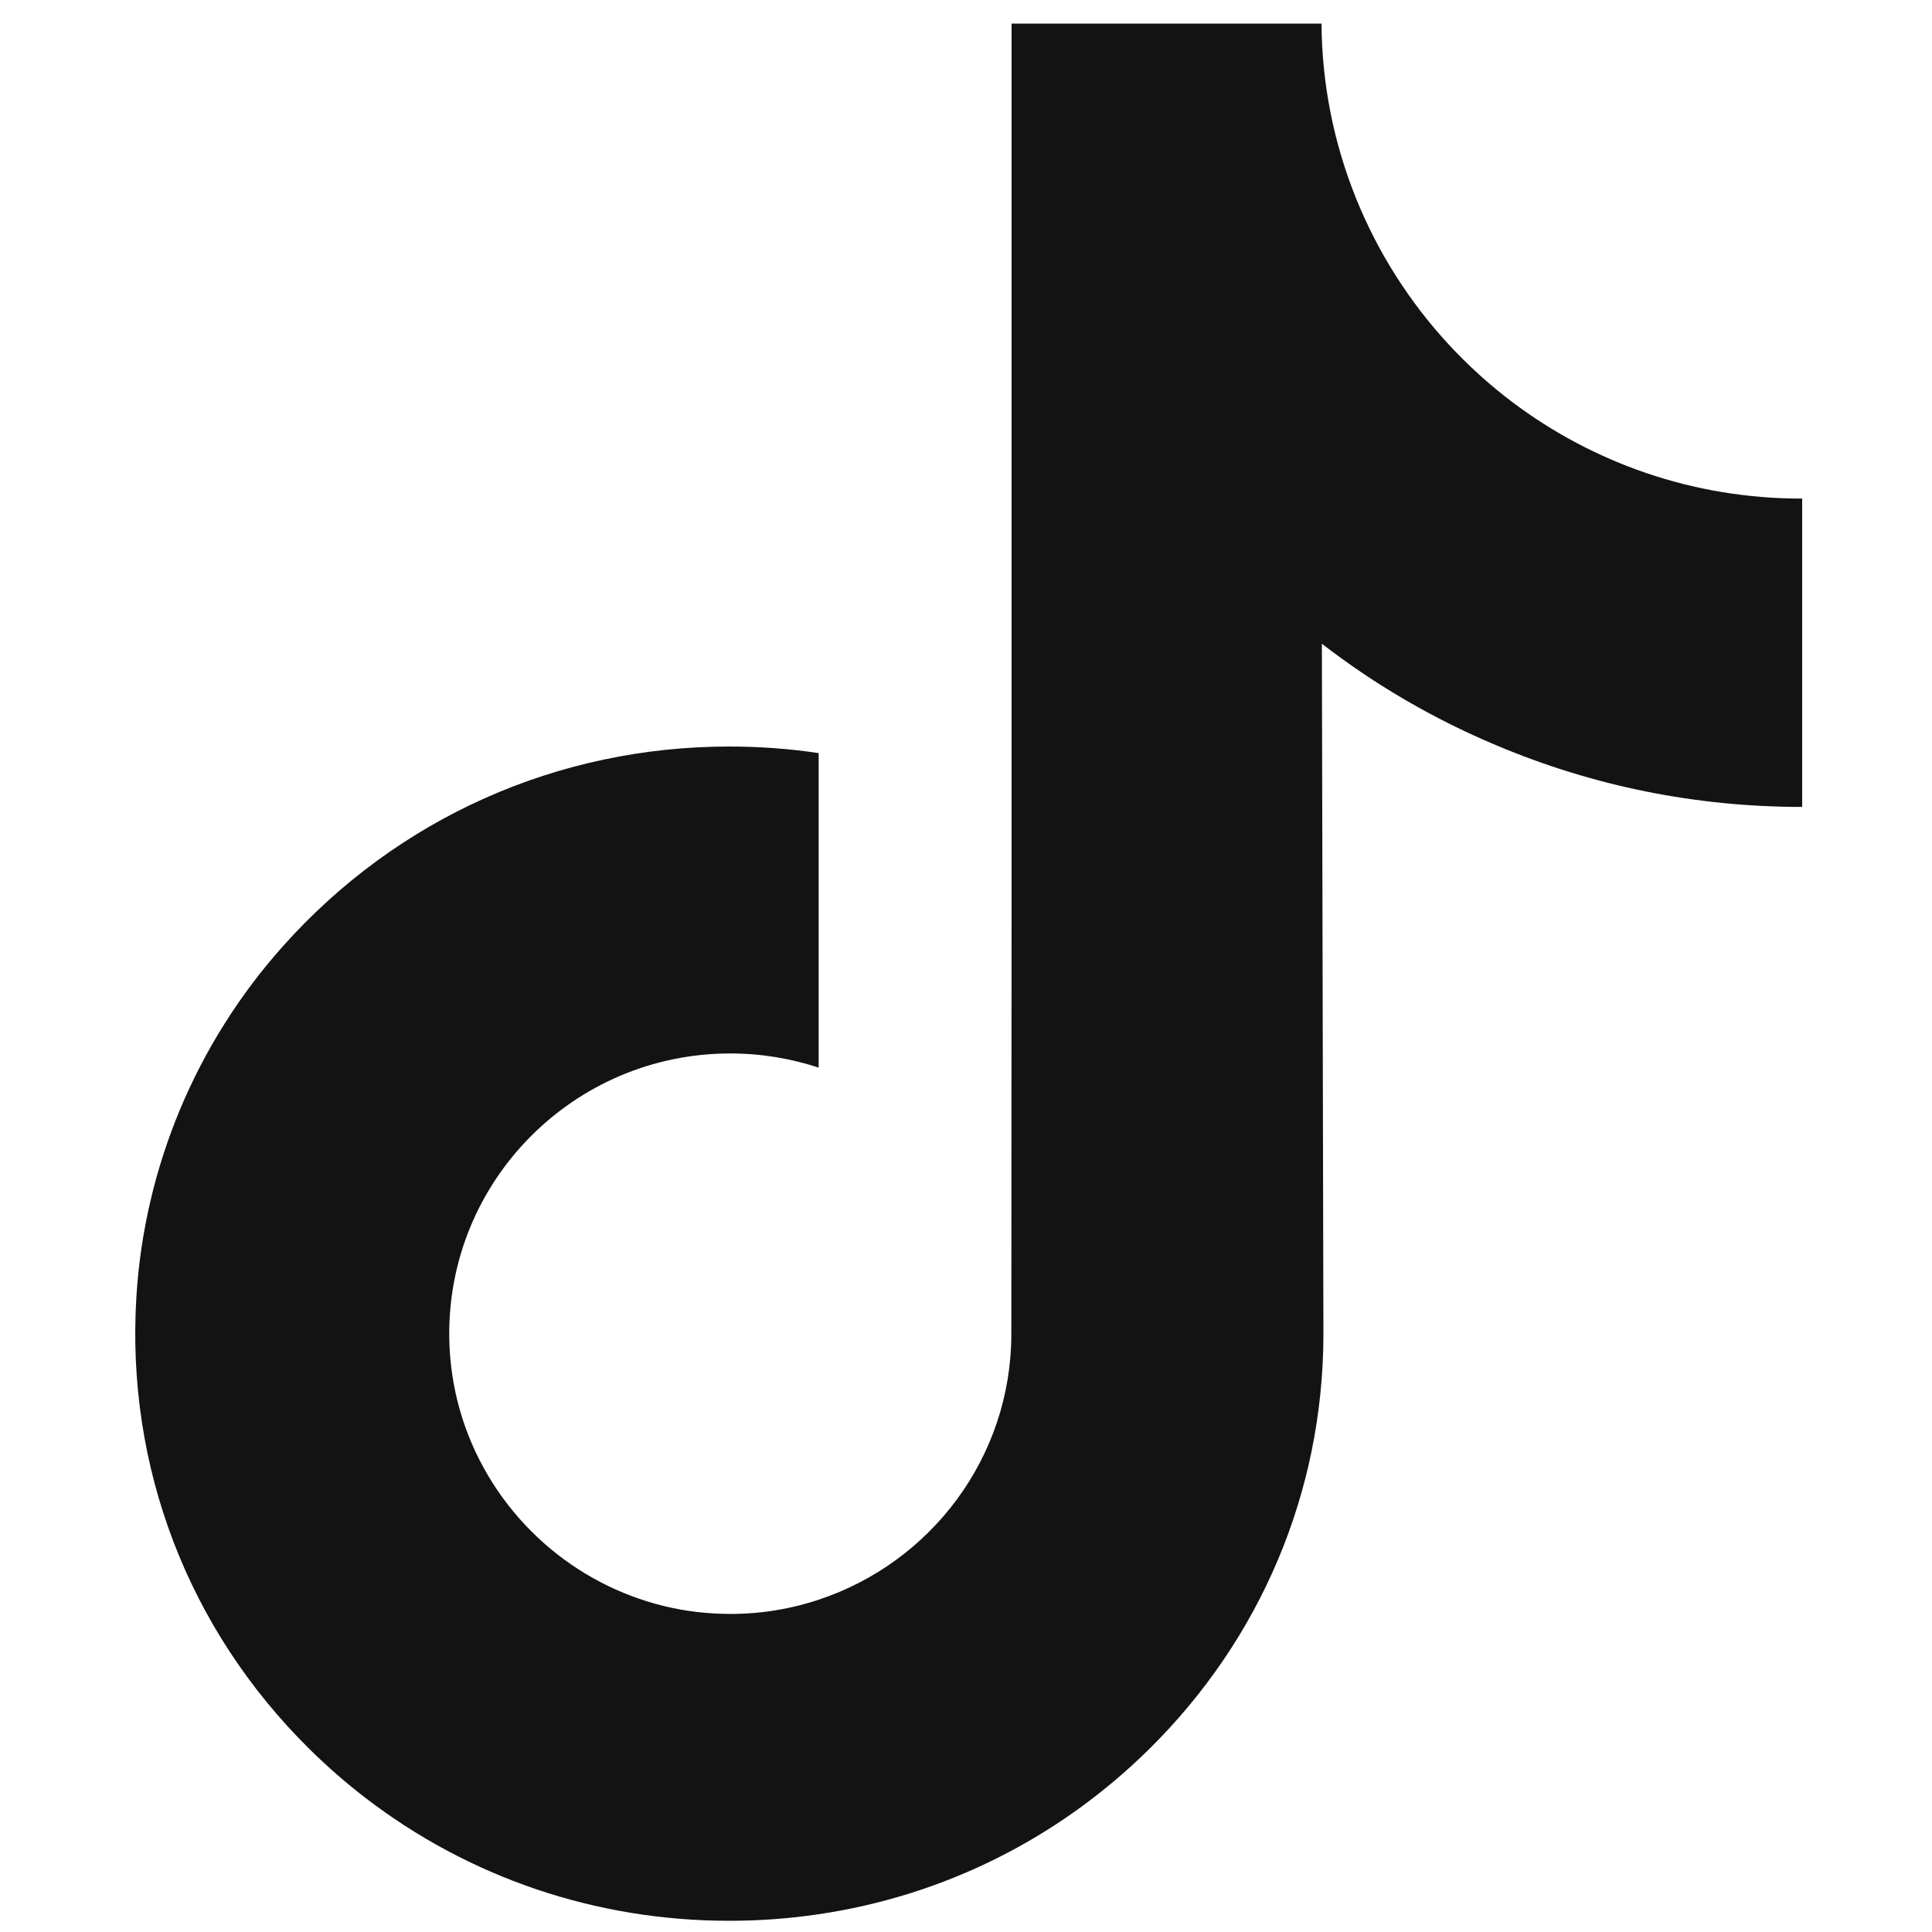 <svg width="15" height="15" viewBox="0 0 15 15" fill="none" xmlns="http://www.w3.org/2000/svg">
<g id="tik-tok 1" clip-path="url(#clip0_116_921)">
<g id="Group">
<path id="Vector" d="M13.985 3.871C13.143 3.871 12.366 3.592 11.742 3.122C11.027 2.582 10.513 1.791 10.331 0.879C10.286 0.653 10.262 0.421 10.26 0.183H7.854V6.755L7.852 10.355C7.852 11.317 7.225 12.133 6.356 12.42C6.104 12.504 5.832 12.543 5.548 12.527C5.186 12.508 4.847 12.398 4.552 12.222C3.925 11.847 3.5 11.166 3.488 10.388C3.47 9.171 4.454 8.179 5.67 8.179C5.91 8.179 6.14 8.218 6.356 8.289V6.493V5.847C6.128 5.813 5.897 5.796 5.662 5.796C4.332 5.796 3.087 6.349 2.197 7.346C1.524 8.099 1.121 9.06 1.059 10.067C0.977 11.391 1.462 12.65 2.401 13.578C2.539 13.714 2.684 13.841 2.835 13.957C3.641 14.577 4.625 14.913 5.662 14.913C5.897 14.913 6.128 14.896 6.356 14.862C7.325 14.719 8.219 14.275 8.924 13.578C9.791 12.721 10.27 11.584 10.275 10.373L10.263 4.998C10.676 5.317 11.128 5.581 11.614 5.785C12.368 6.104 13.168 6.265 13.992 6.265V4.518V3.87C13.992 3.871 13.986 3.871 13.985 3.871Z" fill="#141313"/>
</g>
</g>
<defs>
<clipPath id="clip0_116_921">
<rect width="14.754" height="14.754" fill="white" transform="translate(0.145 0.177)"/>
</clipPath>
</defs>
</svg>
